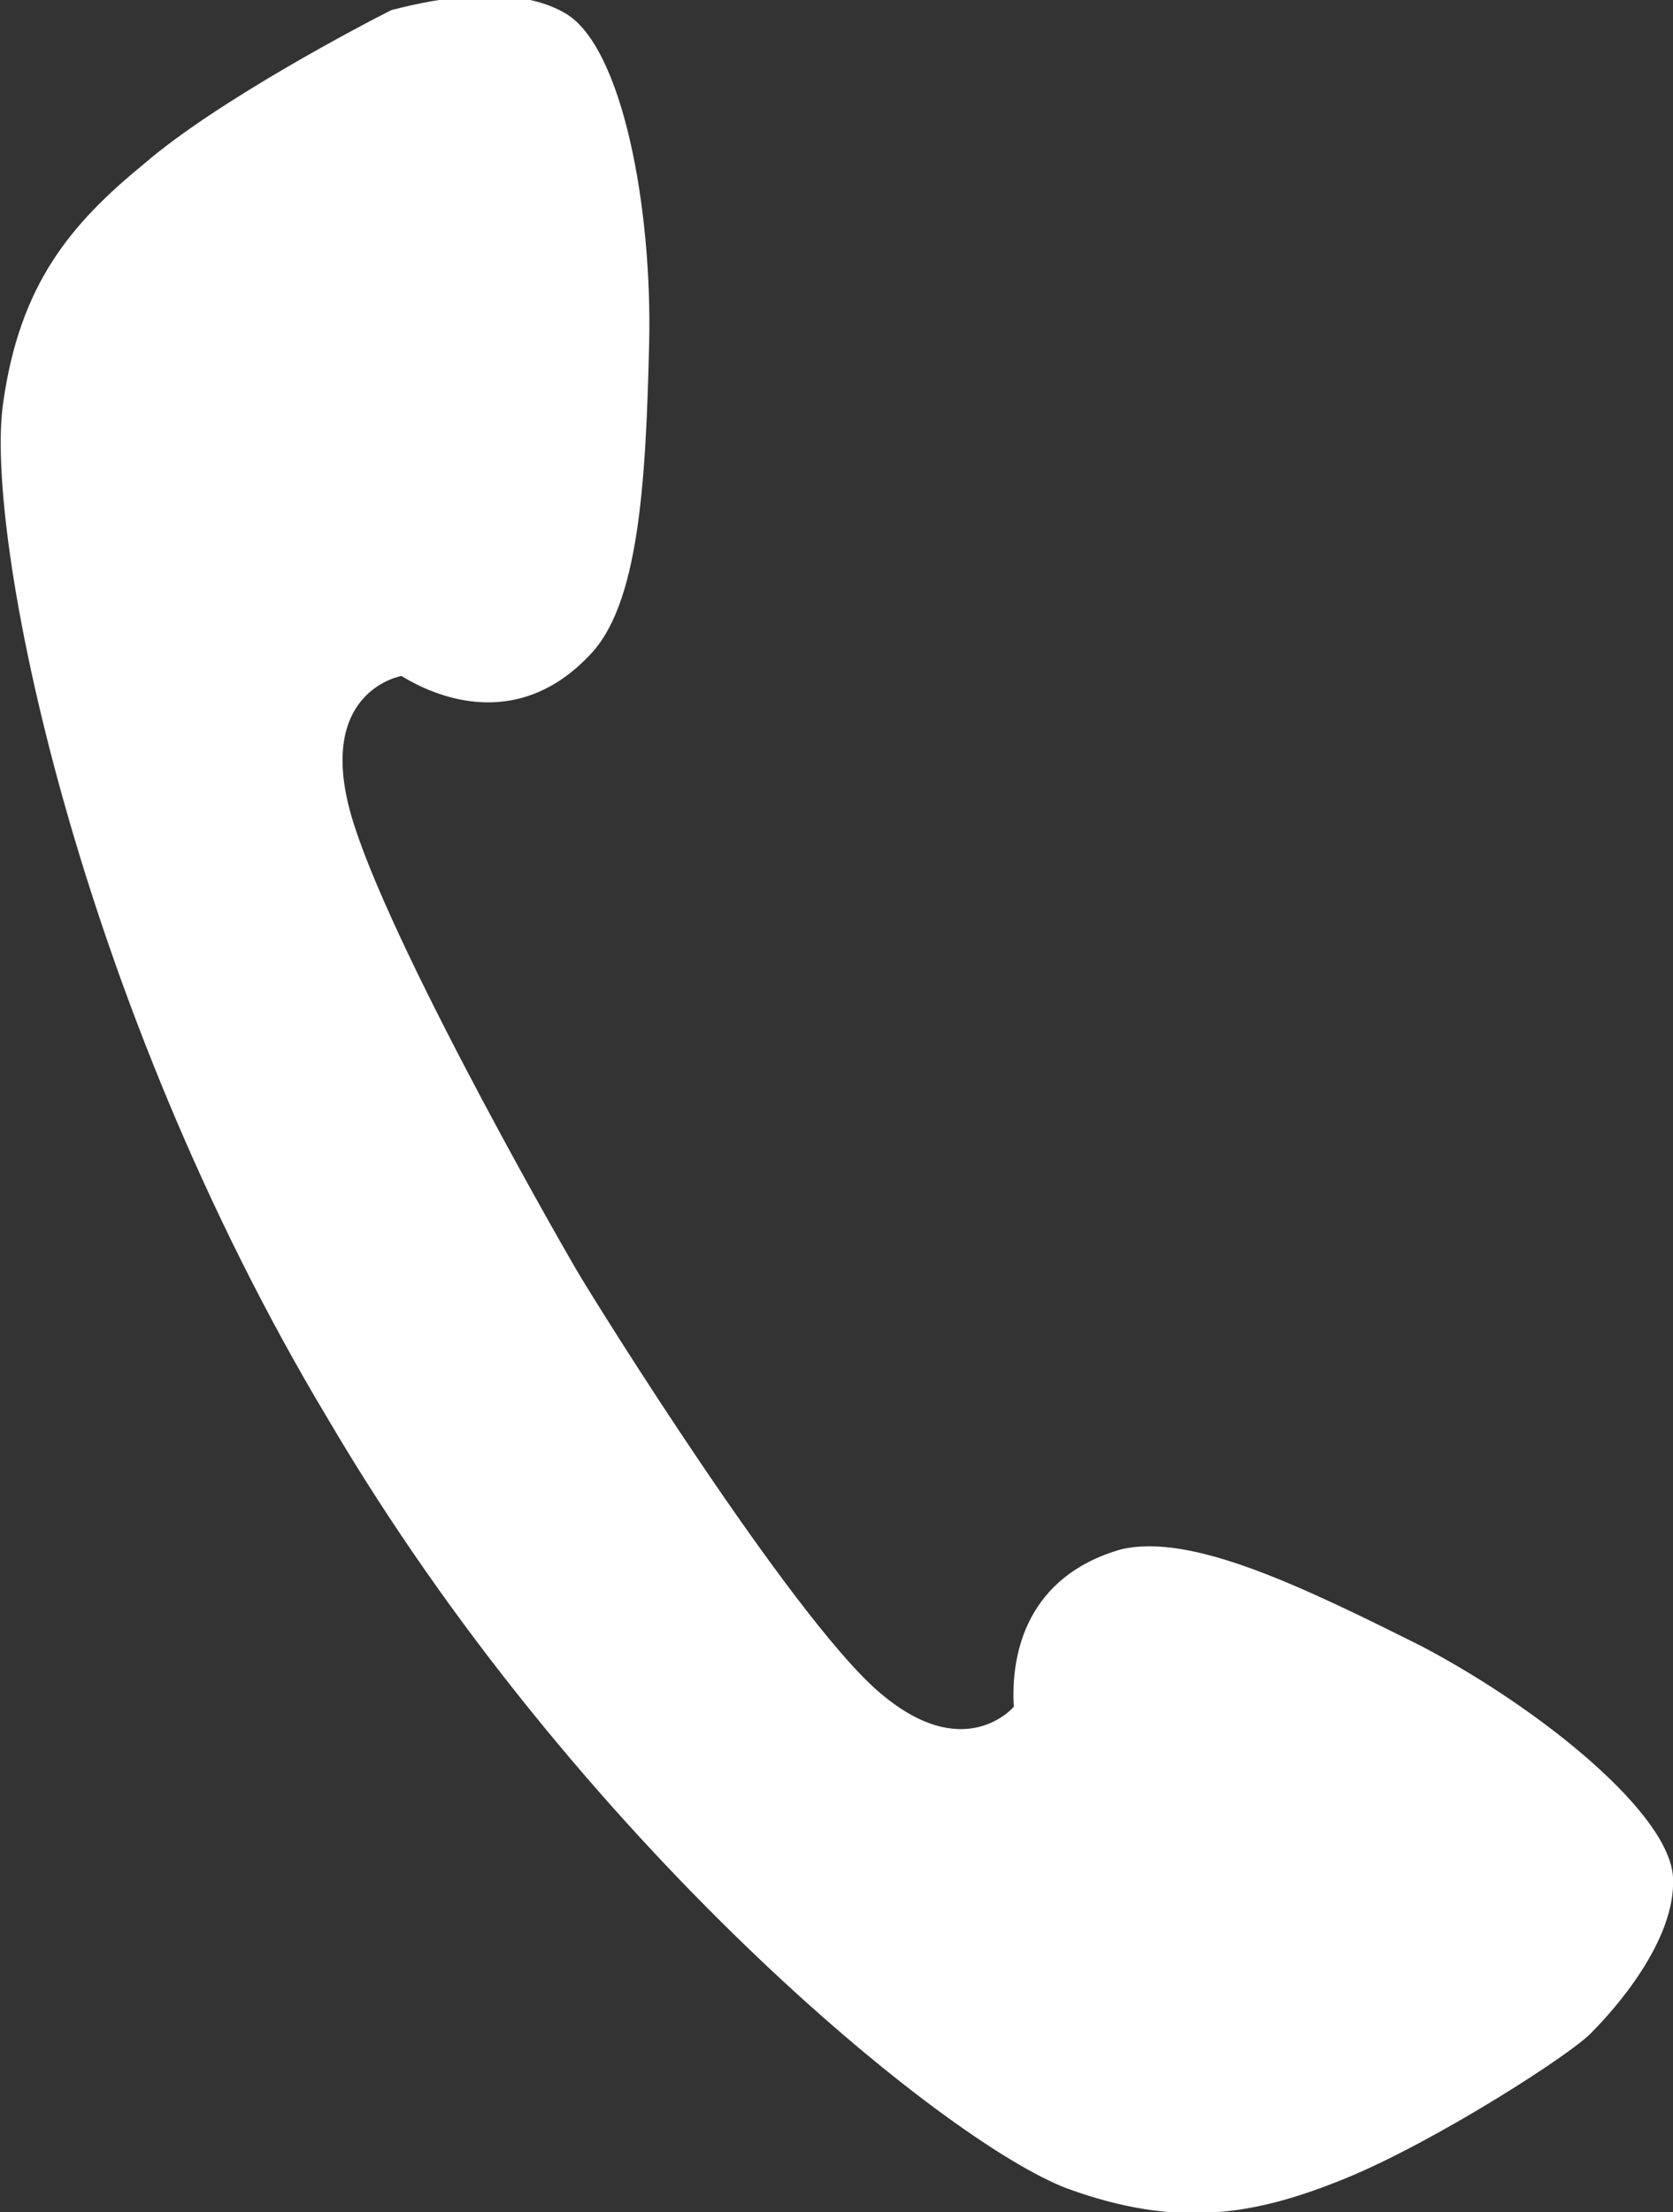 <?xml version="1.0" encoding="utf-8"?>
<!-- Generator: Adobe Illustrator 22.1.0, SVG Export Plug-In . SVG Version: 6.00 Build 0)  -->
<svg version="1.1" id="レイヤー_1" xmlns="http://www.w3.org/2000/svg" xmlns:xlink="http://www.w3.org/1999/xlink" x="0px"
	 y="0px" viewBox="0 0 50 66.1" style="enable-background:new 0 0 50 66.1;" xml:space="preserve">
<rect x="0" y="0" width="50" height="66.1" fill="#333333" stroke="none"/>
<style type="text/css">
	.st0{fill:#FFFFFF;}
</style>
<title>アセット 1</title>
<g id="XMLID_3_">
	<path id="XMLID_4_" class="st0" d="M4.3,4.9C2.1,6.7,0.6,8.5,0.1,12c-0.6,3.9,2.2,17.9,9.7,30.4C17.2,55,28.2,64,31.9,65.4
		c3.3,1.2,5.6,0.8,8.3-0.3c2.7-1.1,6.9-3.8,7.4-4.4c0.6-0.6,2.5-2.7,2.4-4.6c-0.1-1.9-3.9-5-7.5-6.9c-3.6-1.8-6.9-3.4-9-2.9
		c-2.8,0.8-3.3,3.1-3.2,4.7c0,0-1.5,1.8-4.1-0.5c-2.6-2.3-8.3-11.4-9-12.6c-0.7-1.2-6-10.5-6.8-13.9c-0.8-3.4,1.6-3.8,1.6-3.8
		c1.3,0.8,3.6,1.5,5.6-0.6c1.5-1.5,1.7-5.2,1.8-9.3c0.1-4.1-0.8-8.9-2.5-9.9c-1.7-1-4.4-0.3-5.2-0.1C10.9,0.7,6.5,3,4.3,4.9z"/>
</g>
</svg>
